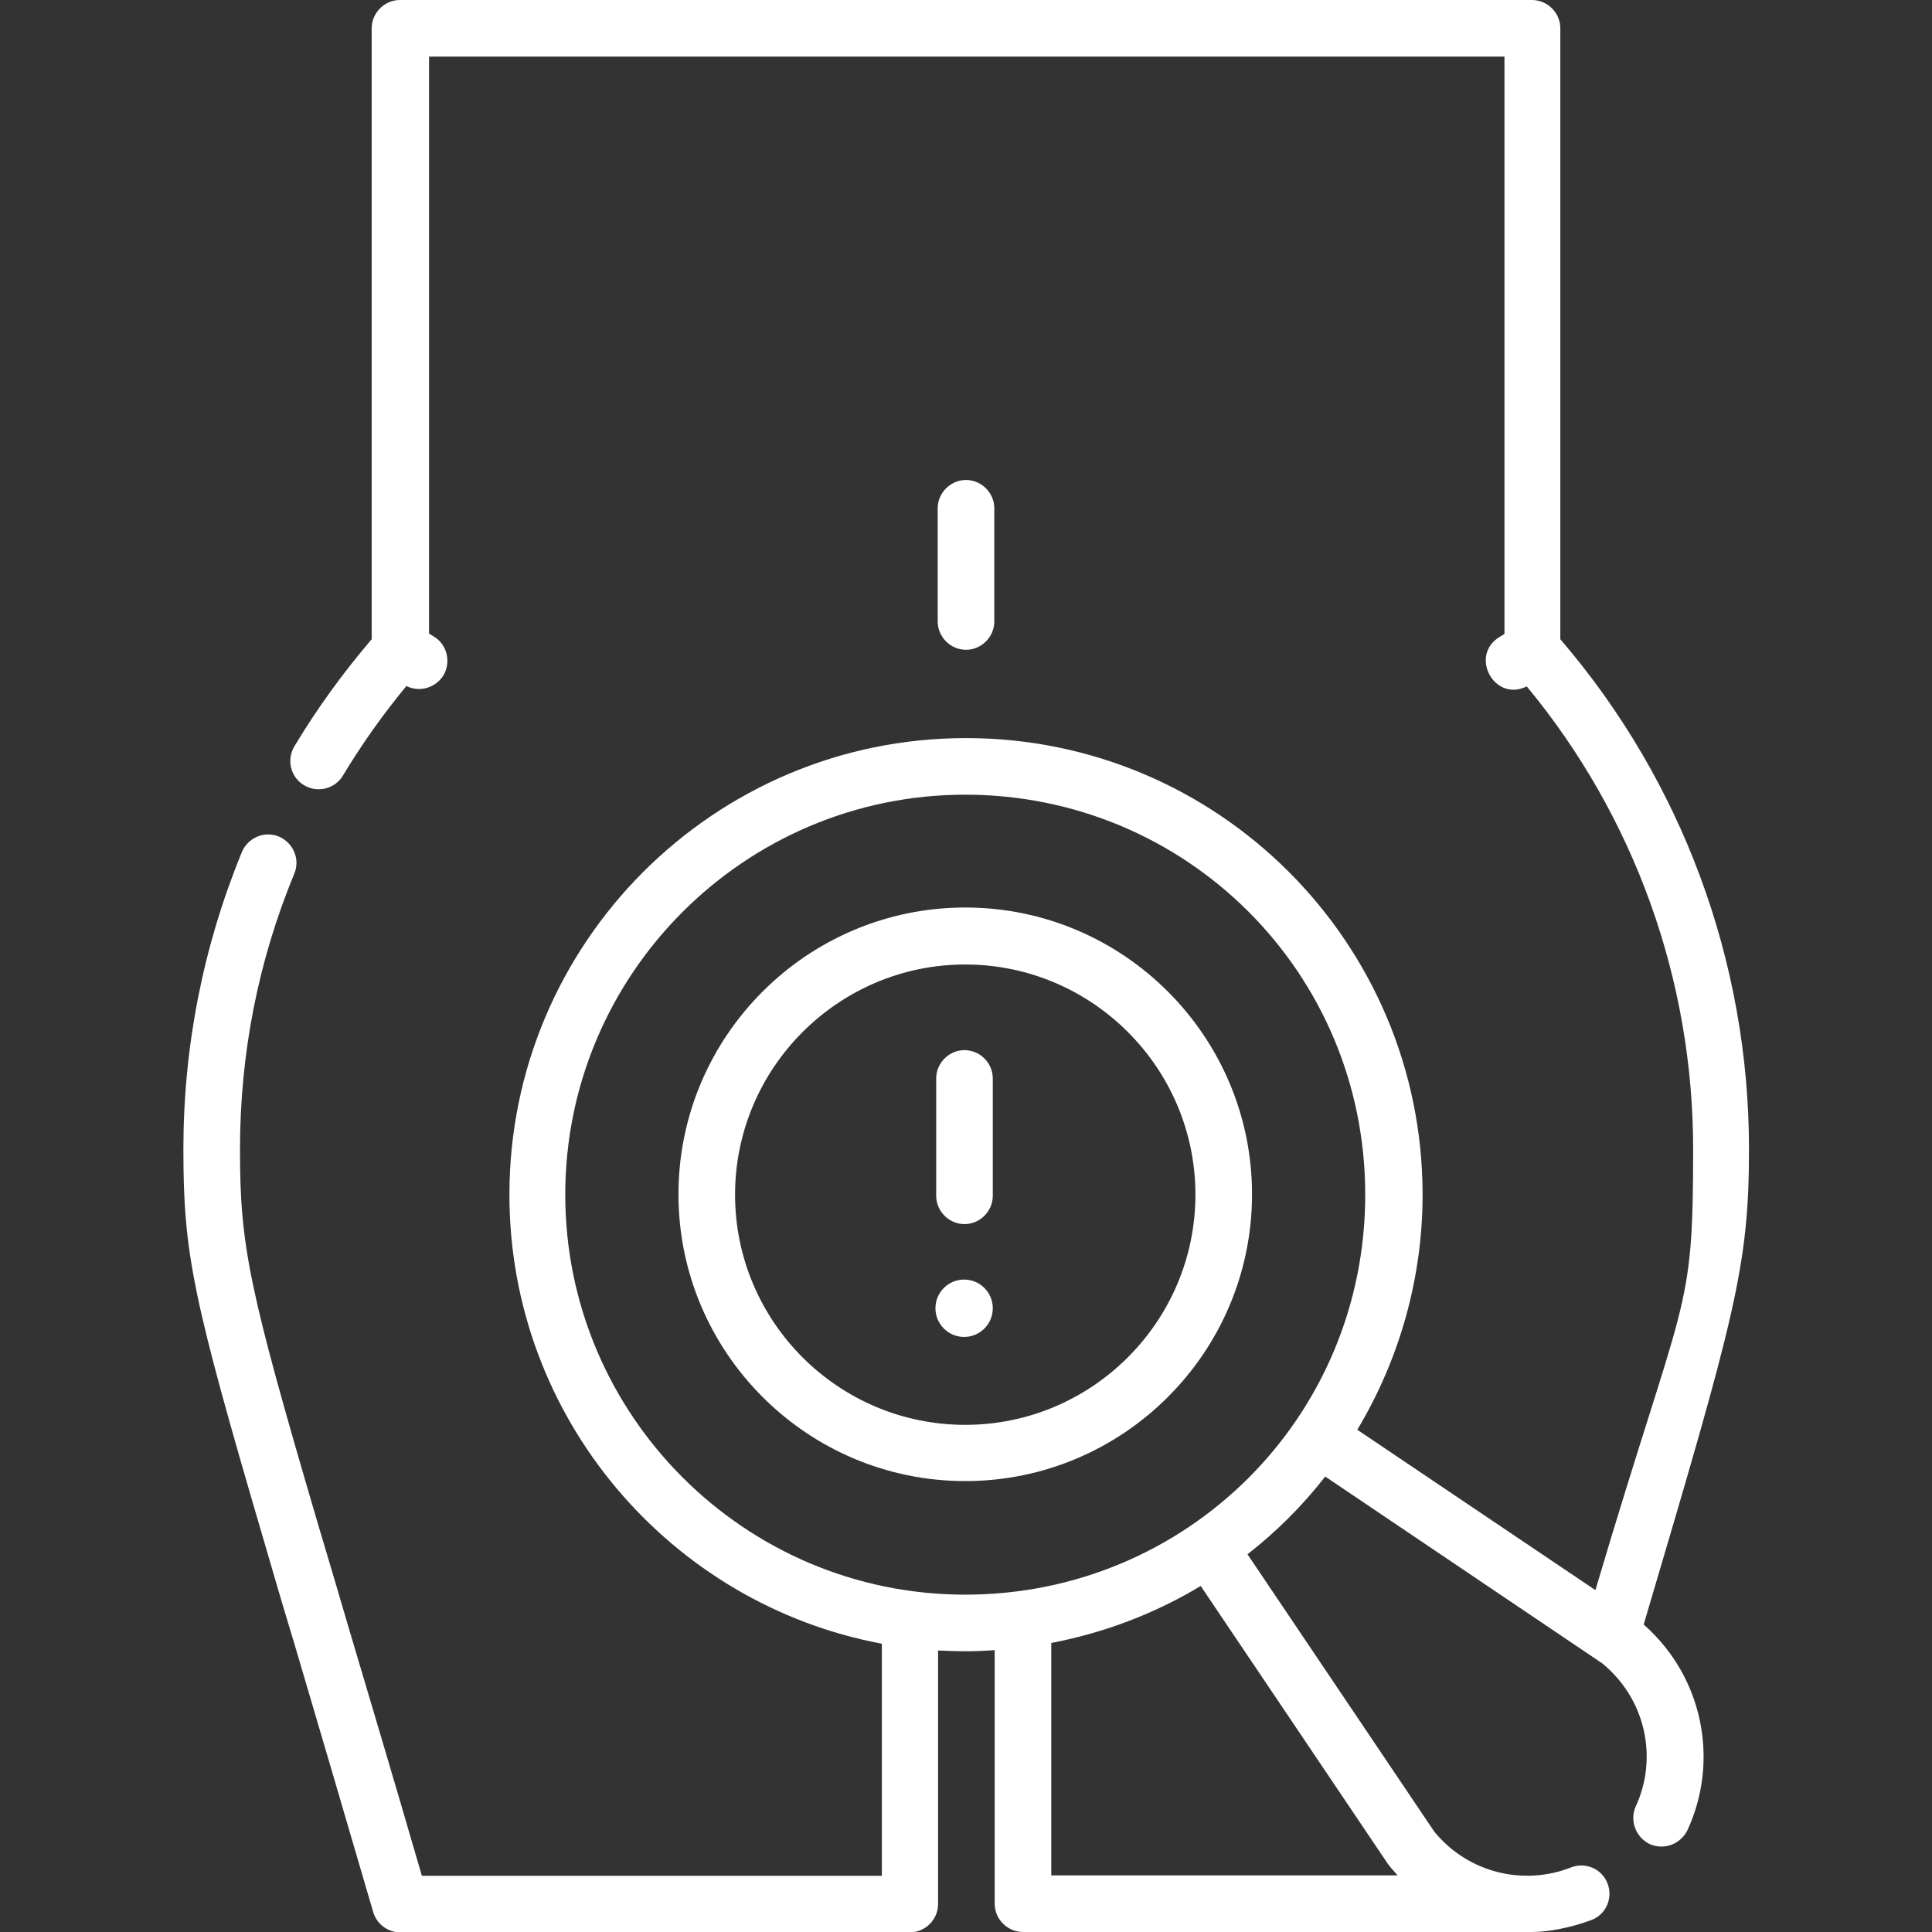 <?xml version="1.0" encoding="UTF-8"?>
<svg id="Capa_1" data-name="Capa 1" xmlns="http://www.w3.org/2000/svg" width="180.6mm" height="180.6mm" version="1.1" viewBox="0 0 512 512">
  <rect x="0" y="0" width="512" height="512" fill="#333333" stroke="none"/>
  <defs>
    <style>
      .cls-1 {
        fill: #fff;
        stroke-width: 0px;
      }
    </style>
  </defs>
  <path class="cls-1" d="M263.5,164.7v-30c0-4.1-3.4-7.5-7.5-7.5s-7.5,3.4-7.5,7.5v30c0,4.1,3.4,7.5,7.5,7.5s7.5-3.4,7.5-7.5Z"/>
  <path class="cls-1" d="M435.6,430.5c24.2-81.8,27.9-94.7,27.9-126,0-49.6-17.7-97.5-50-135.1V7.5C413.5,3.4,410.1,0,406,0H106C101.9,0,98.5,3.4,98.5,7.5v161.9c-7.6,8.9-14.5,18.4-20.5,28.4-2.1,3.6-1,8.2,2.6,10.3,3.5,2.1,8.2,1,10.3-2.6,5-8.3,10.6-16.2,16.8-23.7,3.6,1.8,7.8.4,9.8-2.8,2.1-3.5,1-8.2-2.5-10.3l-1.3-.8V15h285v153l-1.3.8c-8.1,4.9-1.4,17.4,7.2,13.1,28.5,34.4,44.1,77.7,44.1,122.6s-2.2,36.9-25.9,116.9l-63.1-42.5c11.2-18.7,17.3-40.2,17.3-62.3,0-66.8-54.2-121-121-121s-121,54.3-121,121c0,59.1,42.6,108.5,98.7,119v61.5h-121.9c-7.5-25.8-14-47.6-19.3-65.4-3-10.2-5.7-19.4-8.2-27.7-18.4-62.6-20.7-73.7-20.7-99.4,0-25.3,4.8-49.9,14.4-73.1,1.6-3.8-.3-8.2-4.1-9.8-3.8-1.6-8.2.3-9.8,4.1-10.3,25.1-15.5,51.6-15.5,78.8,0,27.6,2.4,39.2,21.3,103.6,2.4,8.3,5.1,17.5,8.2,27.7,5.6,19,12.6,42.7,20.8,70.8.9,3.2,3.9,5.4,7.2,5.4h135c4.1,0,7.5-3.4,7.5-7.5v-67.2c2.4.1,4.9.2,7.3.2s5.1-.1,7.7-.3v67.2c0,4.1,3.4,7.5,7.5,7.5h135c4,0,10.2-1.1,15.7-3.2,3.9-1.5,5.7-5.9,4.2-9.7-1.5-3.9-5.9-5.7-9.7-4.2-12.5,4.9-27.2,1.5-36.2-9.5l-49.5-73.5c7.7-6,14.6-12.9,20.6-20.6l73.4,49.5c11.6,9.5,14.8,25.1,8.9,37.9-1.7,3.8,0,8.2,3.7,10,3.8,1.7,8.2,0,10-3.7,8.4-18.2,4.3-40.3-11.4-54.3h0ZM367.7,493.8c.7,1,1.9,2.3,2.7,3.2h-91.8v-61.6c14.1-2.7,27.5-7.8,39.6-15.1l49.5,73.5ZM255.8,422.6c-58.5,0-106-47.6-106-106,0-58.5,47.6-106,106-106s106,46.9,106,106-47.4,106-106,106Z"/>
  <path class="cls-1" d="M255.8,240.5c-41.9,0-76,34.1-76,76s34.1,76,76,76,76-34.1,76-76-34.1-76-76-76h0ZM255.8,377.6c-33.7,0-61-27.4-61-61s27.4-61,61-61,61,27.4,61,61-27.4,61-61,61Z"/>
  <path class="cls-1" d="M255.5,339.1c-4.2,0-7.6,3.4-7.6,7.6s3.4,7.6,7.6,7.6,7.6-3.4,7.6-7.6-3.4-7.6-7.6-7.6Z"/>
  <path class="cls-1" d="M255.6,278.3c-4.1,0-7.5,3.4-7.5,7.5v31.1c0,4.1,3.4,7.5,7.5,7.5s7.5-3.4,7.5-7.5v-31.1c0-4.1-3.4-7.5-7.5-7.5h0Z"/>
</svg>